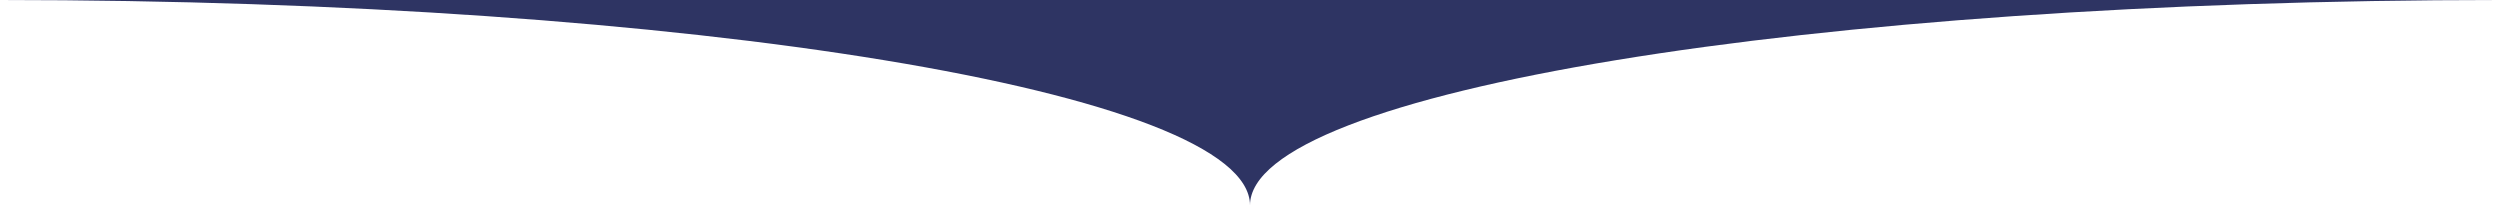 <svg xmlns="http://www.w3.org/2000/svg" width="487" height="40" viewBox="0 0 487 40" fill="none"><path d="M0 0C134.481 0 243.5 17.909 243.5 40C243.5 17.909 352.519 0 487 0L0 0Z" fill="#2E3463"></path></svg>
